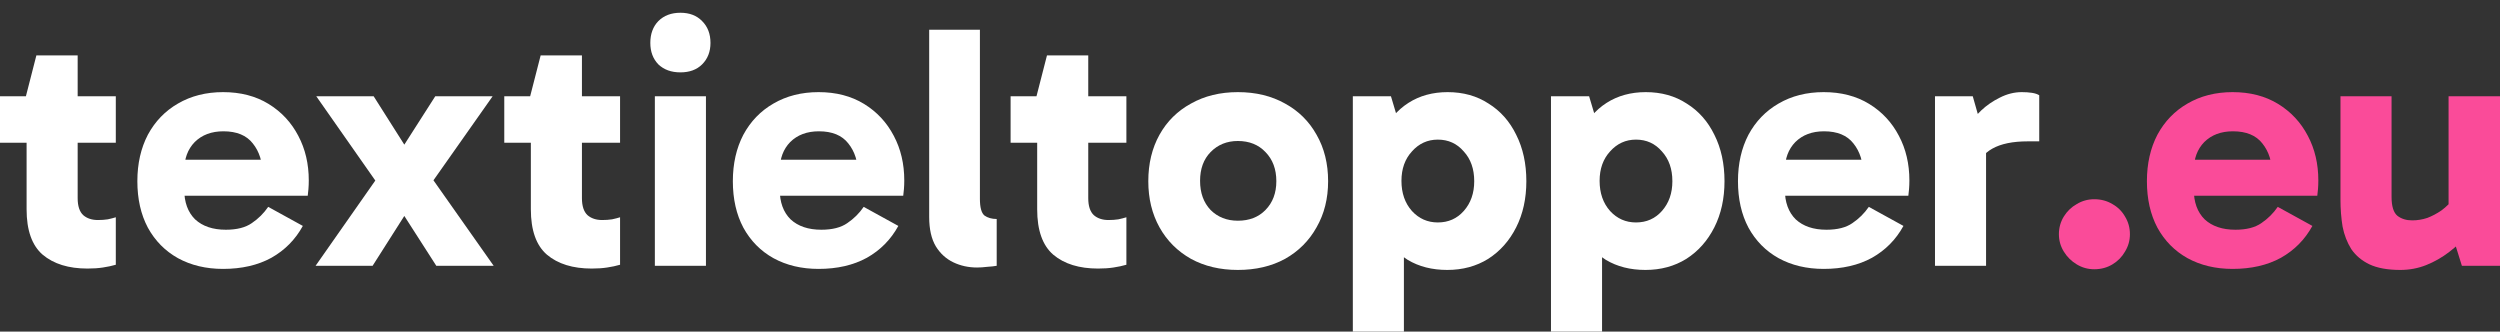 <svg width="196" height="26" viewBox="0 0 196 26" fill="none" xmlns="http://www.w3.org/2000/svg">
<rect x="0" y="0" width="196" height="26" fill="#333333" stroke="none"/>
<g clip-path="url(#clip0_4185_4299)">
<path d="M188.183 21.163C187.196 21.163 186.391 21.018 185.77 20.728C185.166 20.439 184.691 20.04 184.343 19.533C184.014 19.007 183.786 18.419 183.658 17.767C183.548 17.096 183.493 16.39 183.493 15.647V7.549H187.498V15.43C187.498 16.172 187.653 16.671 187.964 16.924C188.275 17.16 188.659 17.277 189.116 17.277C189.518 17.277 189.911 17.214 190.295 17.087C190.679 16.942 191.054 16.743 191.42 16.489C191.785 16.218 192.115 15.892 192.407 15.511L193.093 17.522H191.968V7.549H196V20.837H193.011L192.188 18.201L193.559 18.31C193.12 18.817 192.608 19.297 192.023 19.75C191.456 20.185 190.853 20.529 190.213 20.783C189.573 21.036 188.896 21.163 188.183 21.163Z" fill="#FA4B99"/>
<path d="M175.037 21.082C173.703 21.082 172.523 20.801 171.499 20.239C170.494 19.678 169.707 18.881 169.14 17.848C168.592 16.815 168.318 15.601 168.318 14.207C168.318 12.83 168.592 11.616 169.14 10.565C169.707 9.515 170.494 8.699 171.499 8.12C172.523 7.522 173.703 7.223 175.037 7.223C176.409 7.223 177.597 7.531 178.603 8.147C179.609 8.763 180.386 9.596 180.934 10.647C181.483 11.679 181.757 12.848 181.757 14.152C181.757 14.388 181.748 14.614 181.73 14.832C181.712 15.049 181.693 15.221 181.675 15.348H171.444V12.522H178.603L178.137 13.69C178.137 12.694 177.881 11.879 177.369 11.245C176.875 10.611 176.107 10.294 175.065 10.294C174.132 10.294 173.383 10.574 172.816 11.136C172.267 11.697 171.993 12.44 171.993 13.364V14.859C171.993 15.855 172.276 16.634 172.843 17.196C173.428 17.739 174.233 18.011 175.257 18.011C176.116 18.011 176.793 17.839 177.287 17.495C177.798 17.15 178.228 16.725 178.576 16.218L181.291 17.712C180.706 18.781 179.883 19.614 178.822 20.212C177.762 20.792 176.5 21.082 175.037 21.082Z" fill="#FA4B99"/>
<path d="M164.188 21.109C163.694 21.109 163.237 20.982 162.817 20.728C162.396 20.475 162.058 20.14 161.802 19.723C161.546 19.306 161.418 18.853 161.418 18.364C161.418 17.857 161.546 17.395 161.802 16.978C162.058 16.562 162.396 16.236 162.817 16C163.237 15.746 163.694 15.62 164.188 15.62C164.718 15.62 165.194 15.746 165.614 16C166.035 16.236 166.364 16.562 166.602 16.978C166.858 17.395 166.986 17.857 166.986 18.364C166.986 18.853 166.858 19.306 166.602 19.723C166.364 20.14 166.035 20.475 165.614 20.728C165.194 20.982 164.718 21.109 164.188 21.109Z" fill="#FA4B99"/>
<path d="M154.665 7.549L155.707 11.217V20.837H151.703V7.549H154.665ZM154.829 13.419L154.144 13.12V10.049L154.391 9.723C154.61 9.415 154.921 9.062 155.323 8.663C155.744 8.265 156.228 7.929 156.777 7.658C157.344 7.368 157.92 7.223 158.505 7.223C158.797 7.223 159.062 7.241 159.3 7.277C159.538 7.313 159.73 7.377 159.876 7.467V11.082H158.971C157.801 11.082 156.877 11.272 156.201 11.652C155.543 12.015 155.085 12.603 154.829 13.419Z" fill="white"/>
<path d="M142.976 21.082C141.642 21.082 140.462 20.801 139.438 20.239C138.433 19.678 137.646 18.881 137.079 17.848C136.531 16.815 136.257 15.601 136.257 14.207C136.257 12.83 136.531 11.616 137.079 10.565C137.646 9.515 138.433 8.699 139.438 8.12C140.462 7.522 141.642 7.223 142.976 7.223C144.348 7.223 145.536 7.531 146.542 8.147C147.548 8.763 148.325 9.596 148.873 10.647C149.422 11.679 149.696 12.848 149.696 14.152C149.696 14.388 149.687 14.614 149.669 14.832C149.65 15.049 149.632 15.221 149.614 15.348H139.383V12.522H146.542L146.076 13.69C146.076 12.694 145.82 11.879 145.308 11.245C144.814 10.611 144.046 10.294 143.004 10.294C142.071 10.294 141.322 10.574 140.755 11.136C140.206 11.697 139.932 12.44 139.932 13.364V14.859C139.932 15.855 140.215 16.634 140.782 17.196C141.367 17.739 142.172 18.011 143.196 18.011C144.055 18.011 144.732 17.839 145.225 17.495C145.737 17.15 146.167 16.725 146.515 16.218L149.23 17.712C148.645 18.781 147.822 19.614 146.761 20.212C145.701 20.792 144.439 21.082 142.976 21.082Z" fill="white"/>
<path d="M129.002 21.163C127.814 21.163 126.781 20.9 125.903 20.375C125.044 19.832 124.376 19.044 123.901 18.011C123.425 16.978 123.188 15.71 123.188 14.207C123.188 12.757 123.425 11.516 123.901 10.484C124.395 9.433 125.08 8.627 125.958 8.065C126.836 7.504 127.86 7.223 129.03 7.223C130.255 7.223 131.325 7.522 132.239 8.12C133.171 8.699 133.894 9.515 134.406 10.565C134.936 11.616 135.201 12.83 135.201 14.207C135.201 15.565 134.936 16.77 134.406 17.821C133.875 18.872 133.144 19.696 132.211 20.294C131.279 20.873 130.209 21.163 129.002 21.163ZM121.597 26V7.549H124.587L125.601 10.946H125.355V17.141H125.601V26H121.597ZM128.262 17.44C129.085 17.44 129.761 17.141 130.292 16.544C130.84 15.928 131.114 15.149 131.114 14.207C131.114 13.246 130.84 12.467 130.292 11.87C129.761 11.254 129.085 10.946 128.262 10.946C127.457 10.946 126.781 11.254 126.232 11.87C125.684 12.467 125.409 13.237 125.409 14.179C125.409 15.14 125.684 15.928 126.232 16.544C126.781 17.141 127.457 17.44 128.262 17.44Z" fill="white"/>
<path d="M113.467 21.163C112.278 21.163 111.245 20.9 110.368 20.375C109.508 19.832 108.841 19.044 108.365 18.011C107.89 16.978 107.652 15.71 107.652 14.207C107.652 12.757 107.89 11.516 108.365 10.484C108.859 9.433 109.545 8.627 110.423 8.065C111.3 7.504 112.324 7.223 113.494 7.223C114.72 7.223 115.789 7.522 116.703 8.12C117.636 8.699 118.358 9.515 118.87 10.565C119.401 11.616 119.666 12.83 119.666 14.207C119.666 15.565 119.401 16.77 118.87 17.821C118.34 18.872 117.609 19.696 116.676 20.294C115.744 20.873 114.674 21.163 113.467 21.163ZM106.062 26V7.549H109.051L110.066 10.946H109.819V17.141H110.066V26H106.062ZM112.726 17.44C113.549 17.44 114.226 17.141 114.756 16.544C115.305 15.928 115.579 15.149 115.579 14.207C115.579 13.246 115.305 12.467 114.756 11.87C114.226 11.254 113.549 10.946 112.726 10.946C111.922 10.946 111.245 11.254 110.697 11.87C110.148 12.467 109.874 13.237 109.874 14.179C109.874 15.14 110.148 15.928 110.697 16.544C111.245 17.141 111.922 17.44 112.726 17.44Z" fill="white"/>
<path d="M97.048 21.163C95.659 21.163 94.433 20.873 93.373 20.294C92.312 19.696 91.489 18.872 90.904 17.821C90.319 16.77 90.027 15.565 90.027 14.207C90.027 12.83 90.319 11.616 90.904 10.565C91.489 9.515 92.312 8.699 93.373 8.12C94.433 7.522 95.659 7.223 97.048 7.223C98.456 7.223 99.69 7.522 100.751 8.12C101.811 8.699 102.634 9.515 103.219 10.565C103.823 11.616 104.124 12.83 104.124 14.207C104.124 15.565 103.823 16.77 103.219 17.821C102.634 18.872 101.811 19.696 100.751 20.294C99.69 20.873 98.456 21.163 97.048 21.163ZM97.048 17.304C97.944 17.304 98.666 17.024 99.215 16.462C99.782 15.882 100.065 15.13 100.065 14.207C100.065 13.265 99.782 12.504 99.215 11.924C98.666 11.344 97.944 11.054 97.048 11.054C96.189 11.054 95.476 11.344 94.909 11.924C94.36 12.486 94.086 13.237 94.086 14.179C94.086 15.121 94.36 15.882 94.909 16.462C95.476 17.024 96.189 17.304 97.048 17.304Z" fill="white"/>
<path d="M86.087 21.055C84.606 21.055 83.436 20.692 82.577 19.968C81.736 19.243 81.315 18.056 81.315 16.408V7.712L81.26 7.549L82.083 4.343H85.319V15.538C85.319 16.154 85.466 16.598 85.758 16.87C86.051 17.123 86.435 17.25 86.91 17.25C87.184 17.25 87.441 17.232 87.678 17.196C87.934 17.141 88.144 17.087 88.309 17.033V20.756C87.998 20.846 87.66 20.919 87.294 20.973C86.947 21.027 86.544 21.055 86.087 21.055ZM79.231 11.19V7.549H88.309V11.19H79.231Z" fill="white"/>
<path d="M76.606 20.973C75.929 20.973 75.307 20.837 74.74 20.565C74.174 20.294 73.716 19.877 73.369 19.315C73.022 18.735 72.848 17.966 72.848 17.006V2.332H76.825V15.592C76.825 16.263 76.944 16.698 77.181 16.897C77.438 17.078 77.757 17.169 78.141 17.169V20.837C77.959 20.873 77.712 20.9 77.401 20.919C77.108 20.955 76.843 20.973 76.606 20.973Z" fill="white"/>
<path d="M64.175 21.082C62.84 21.082 61.661 20.801 60.637 20.239C59.631 19.678 58.845 18.881 58.278 17.848C57.73 16.815 57.455 15.601 57.455 14.207C57.455 12.83 57.73 11.616 58.278 10.565C58.845 9.515 59.631 8.699 60.637 8.12C61.661 7.522 62.84 7.223 64.175 7.223C65.546 7.223 66.735 7.531 67.741 8.147C68.746 8.763 69.523 9.596 70.072 10.647C70.621 11.679 70.895 12.848 70.895 14.152C70.895 14.388 70.886 14.614 70.868 14.832C70.849 15.049 70.831 15.221 70.813 15.348H60.582V12.522H67.741L67.275 13.69C67.275 12.694 67.019 11.879 66.507 11.245C66.013 10.611 65.245 10.294 64.203 10.294C63.27 10.294 62.52 10.574 61.953 11.136C61.405 11.697 61.131 12.44 61.131 13.364V14.859C61.131 15.855 61.414 16.634 61.981 17.196C62.566 17.739 63.371 18.011 64.394 18.011C65.254 18.011 65.93 17.839 66.424 17.495C66.936 17.15 67.366 16.725 67.713 16.218L70.429 17.712C69.844 18.781 69.021 19.614 67.96 20.212C66.9 20.792 65.638 21.082 64.175 21.082Z" fill="white"/>
<path d="M55.346 20.837H51.341V7.549H55.346V20.837ZM50.985 3.364C50.985 2.658 51.195 2.087 51.616 1.652C52.054 1.217 52.63 1 53.344 1C54.057 1 54.624 1.217 55.044 1.652C55.483 2.087 55.702 2.658 55.702 3.364C55.702 4.053 55.483 4.614 55.044 5.049C54.624 5.466 54.057 5.674 53.344 5.674C52.63 5.674 52.054 5.466 51.616 5.049C51.195 4.614 50.985 4.053 50.985 3.364Z" fill="white"/>
<path d="M46.392 21.055C44.91 21.055 43.74 20.692 42.881 19.968C42.04 19.243 41.619 18.056 41.619 16.408V7.712L41.564 7.549L42.387 4.343H45.624V15.538C45.624 16.154 45.77 16.598 46.062 16.87C46.355 17.123 46.739 17.25 47.214 17.25C47.489 17.25 47.745 17.232 47.982 17.196C48.238 17.141 48.449 17.087 48.613 17.033V20.756C48.302 20.846 47.964 20.919 47.598 20.973C47.251 21.027 46.849 21.055 46.392 21.055ZM39.535 11.19V7.549H48.613V11.19H39.535Z" fill="white"/>
<path d="M34.205 20.837L31.188 16.136H32.203L29.213 20.837H24.743L29.844 13.555L29.899 14.832L24.797 7.549H29.296L32.258 12.223H31.133L34.123 7.549H38.621L33.492 14.832L33.574 13.555L38.703 20.837H34.205Z" fill="white"/>
<path d="M17.489 21.082C16.154 21.082 14.974 20.801 13.95 20.239C12.945 19.678 12.159 18.881 11.592 17.848C11.043 16.815 10.769 15.601 10.769 14.207C10.769 12.83 11.043 11.616 11.592 10.565C12.159 9.515 12.945 8.699 13.95 8.12C14.974 7.522 16.154 7.223 17.489 7.223C18.86 7.223 20.049 7.531 21.054 8.147C22.06 8.763 22.837 9.596 23.386 10.647C23.934 11.679 24.208 12.848 24.208 14.152C24.208 14.388 24.199 14.614 24.181 14.832C24.163 15.049 24.144 15.221 24.126 15.348H13.896V12.522H21.054L20.588 13.69C20.588 12.694 20.332 11.879 19.82 11.245C19.326 10.611 18.558 10.294 17.516 10.294C16.584 10.294 15.834 10.574 15.267 11.136C14.718 11.697 14.444 12.44 14.444 13.364V14.859C14.444 15.855 14.727 16.634 15.294 17.196C15.88 17.739 16.684 18.011 17.708 18.011C18.567 18.011 19.244 17.839 19.738 17.495C20.25 17.15 20.679 16.725 21.027 16.218L23.742 17.712C23.157 18.781 22.334 19.614 21.274 20.212C20.213 20.792 18.951 21.082 17.489 21.082Z" fill="white"/>
<path d="M6.857 21.055C5.376 21.055 4.206 20.692 3.346 19.968C2.505 19.243 2.085 18.056 2.085 16.408V7.712L2.03 7.549L2.852 4.343H6.089V15.538C6.089 16.154 6.235 16.598 6.528 16.87C6.82 17.123 7.204 17.25 7.68 17.25C7.954 17.25 8.21 17.232 8.448 17.196C8.704 17.141 8.914 17.087 9.079 17.033V20.756C8.768 20.846 8.429 20.919 8.064 20.973C7.716 21.027 7.314 21.055 6.857 21.055ZM0 11.19V7.549H9.079V11.19H0Z" fill="white"/>
</g>
<defs>
<clipPath id="clip0_4185_4299">
<rect width="196" height="26" fill="white"/>
</clipPath>
</defs>
</svg>

